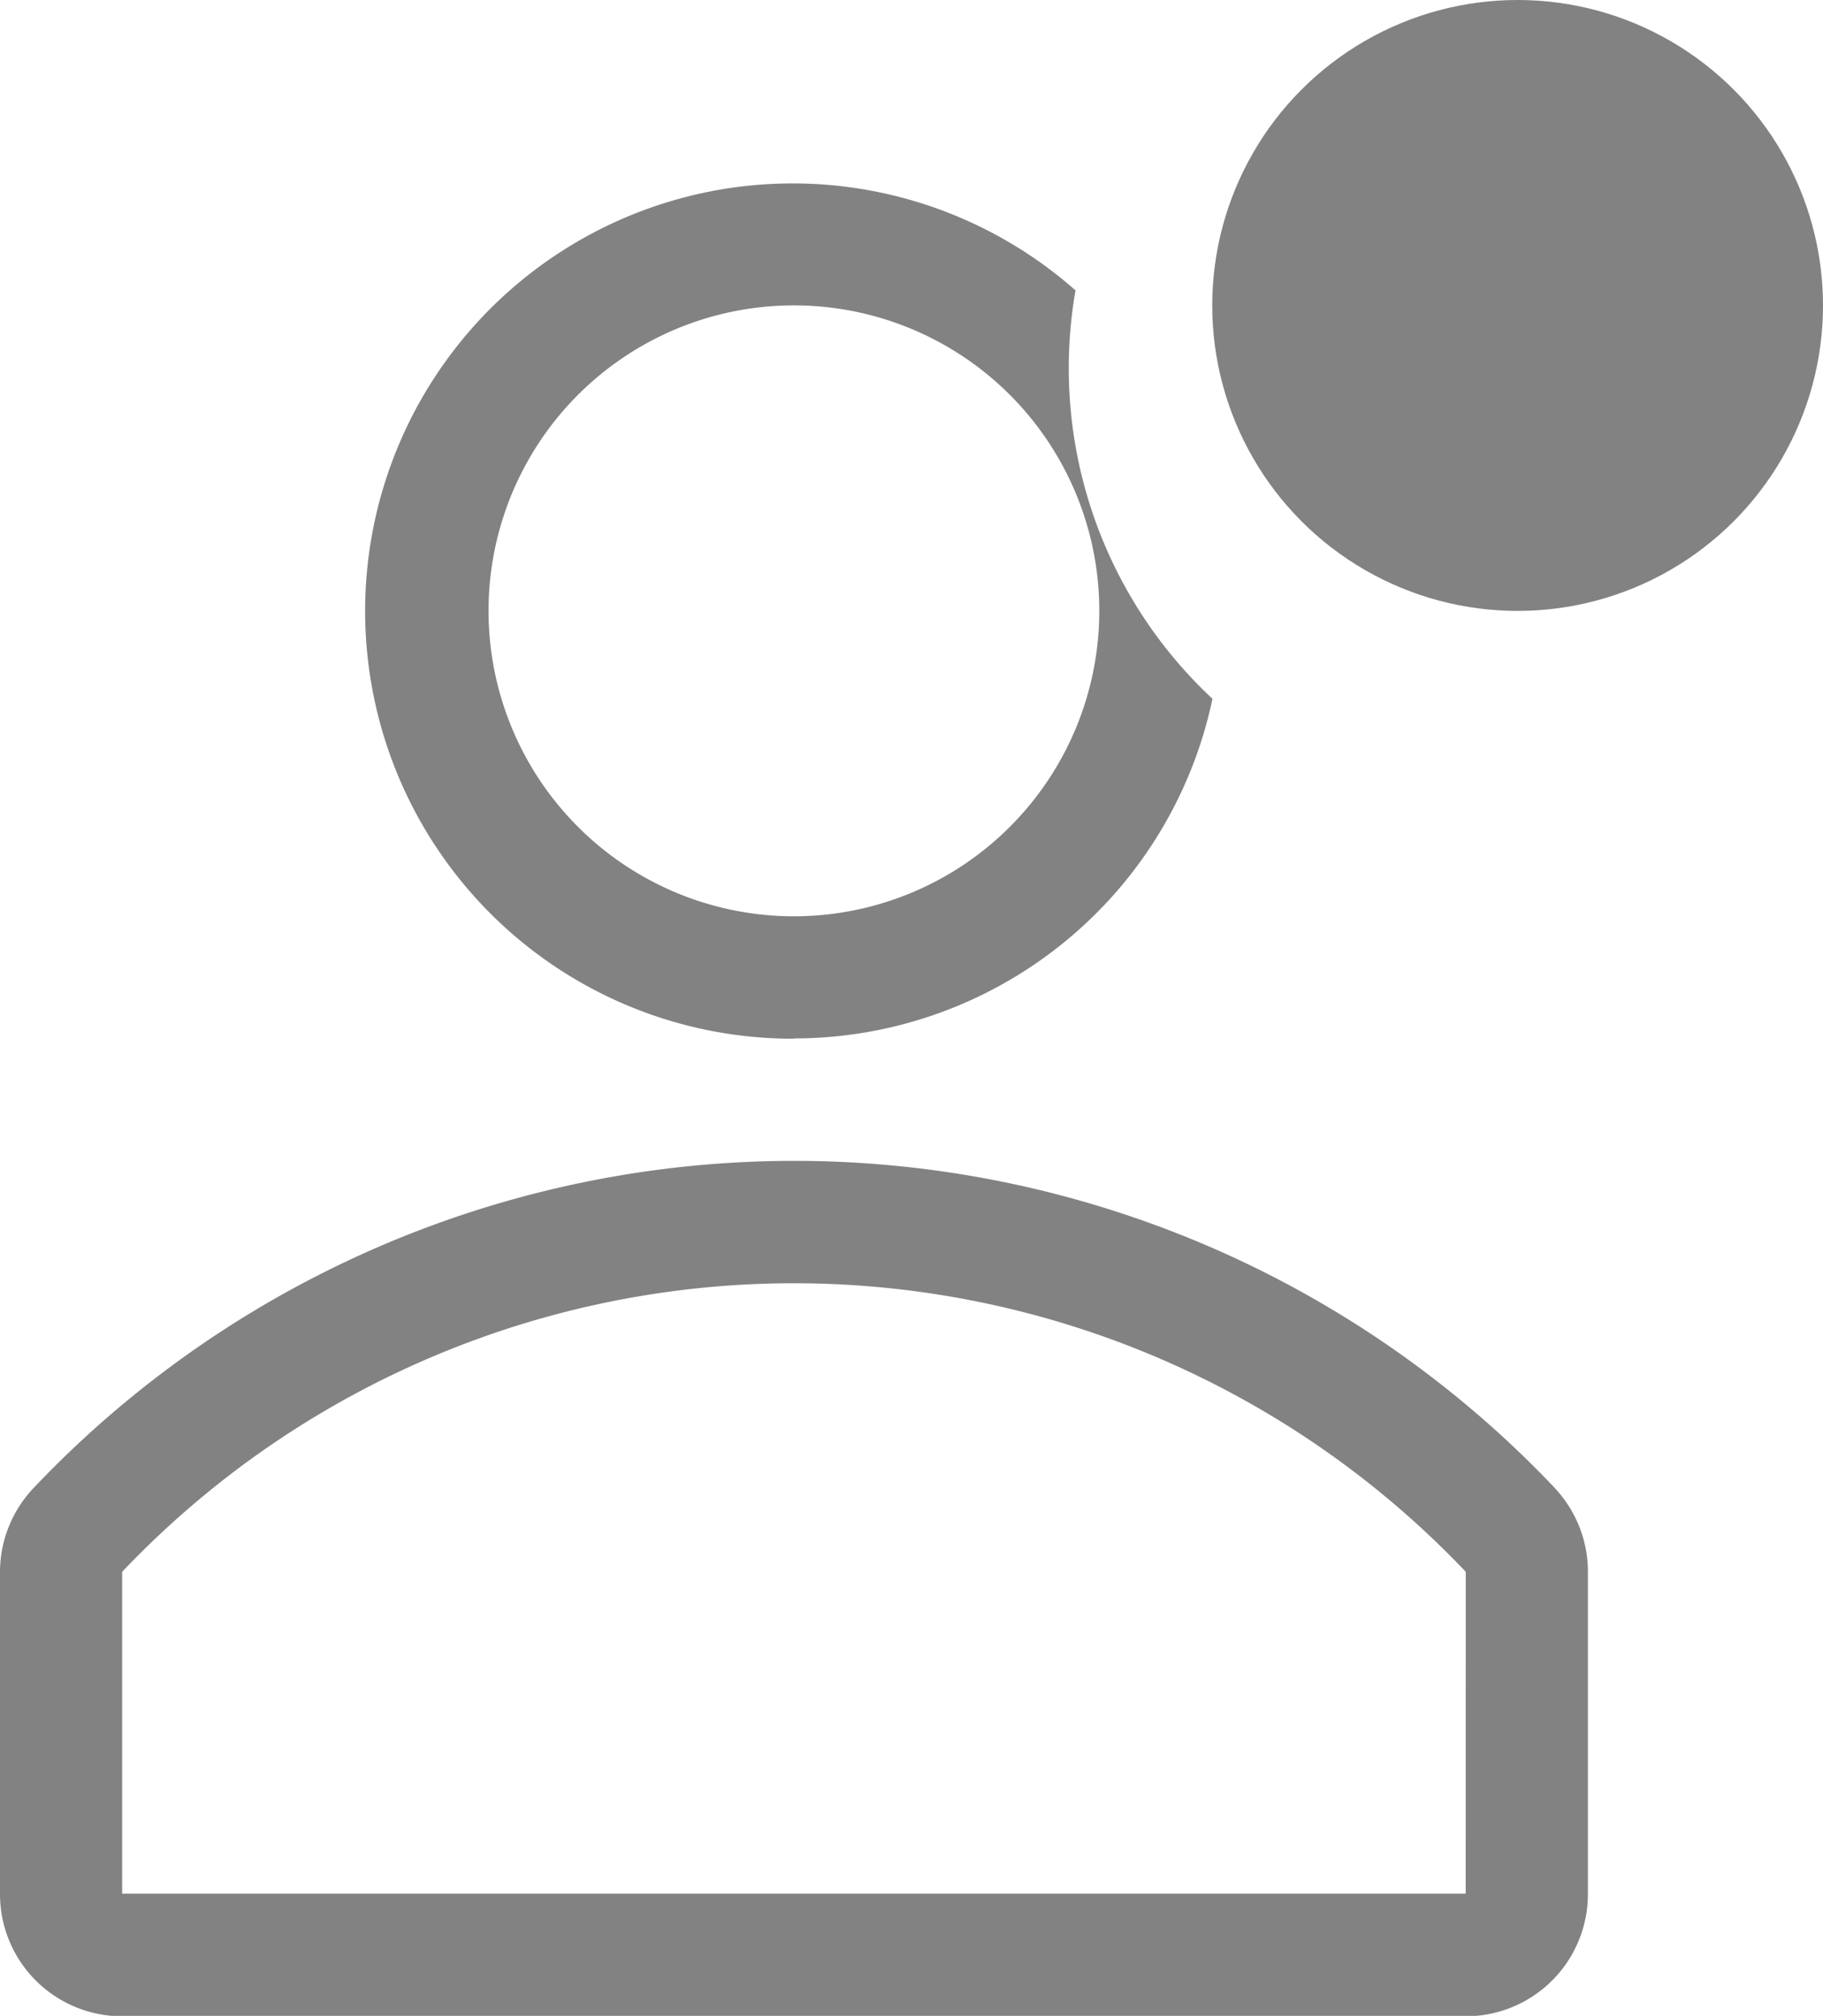 <svg xmlns="http://www.w3.org/2000/svg" width="25.52" height="28.213" viewBox="0 0 25.52 28.213">
  <g id="user-outline-badged" transform="translate(-6.667 -0.572)">
    <path id="パス_28251" data-name="パス 28251" d="M28.442,29.926a14.671,14.671,0,0,0-21.314,0A1.71,1.71,0,0,0,6.667,31.1v4.5a1.71,1.71,0,0,0,1.71,1.71H27.186a1.71,1.71,0,0,0,1.71-1.71V31.1a1.71,1.71,0,0,0-.453-1.171Zm-1.257,5.668H8.377V31.089a12.97,12.97,0,0,1,18.809,0Z" transform="translate(0 -8.519)" fill="#828282"/>
    <path id="パス_28252" data-name="パス 28252" d="M20.641,15.969A5.985,5.985,0,0,0,26.5,11.216,6.327,6.327,0,0,1,24.583,5.5a5.985,5.985,0,1,0-3.941,10.473Zm0-10.259a4.275,4.275,0,1,1-4.275,4.275A4.275,4.275,0,0,1,20.641,5.71Z" transform="translate(-2.86 -0.864)" fill="#828282"/>
    <circle id="楕円形_50" data-name="楕円形 50" cx="4.275" cy="4.275" r="4.275" transform="translate(23.637 0.572)" fill="#828282"/>
  </g>
</svg>

